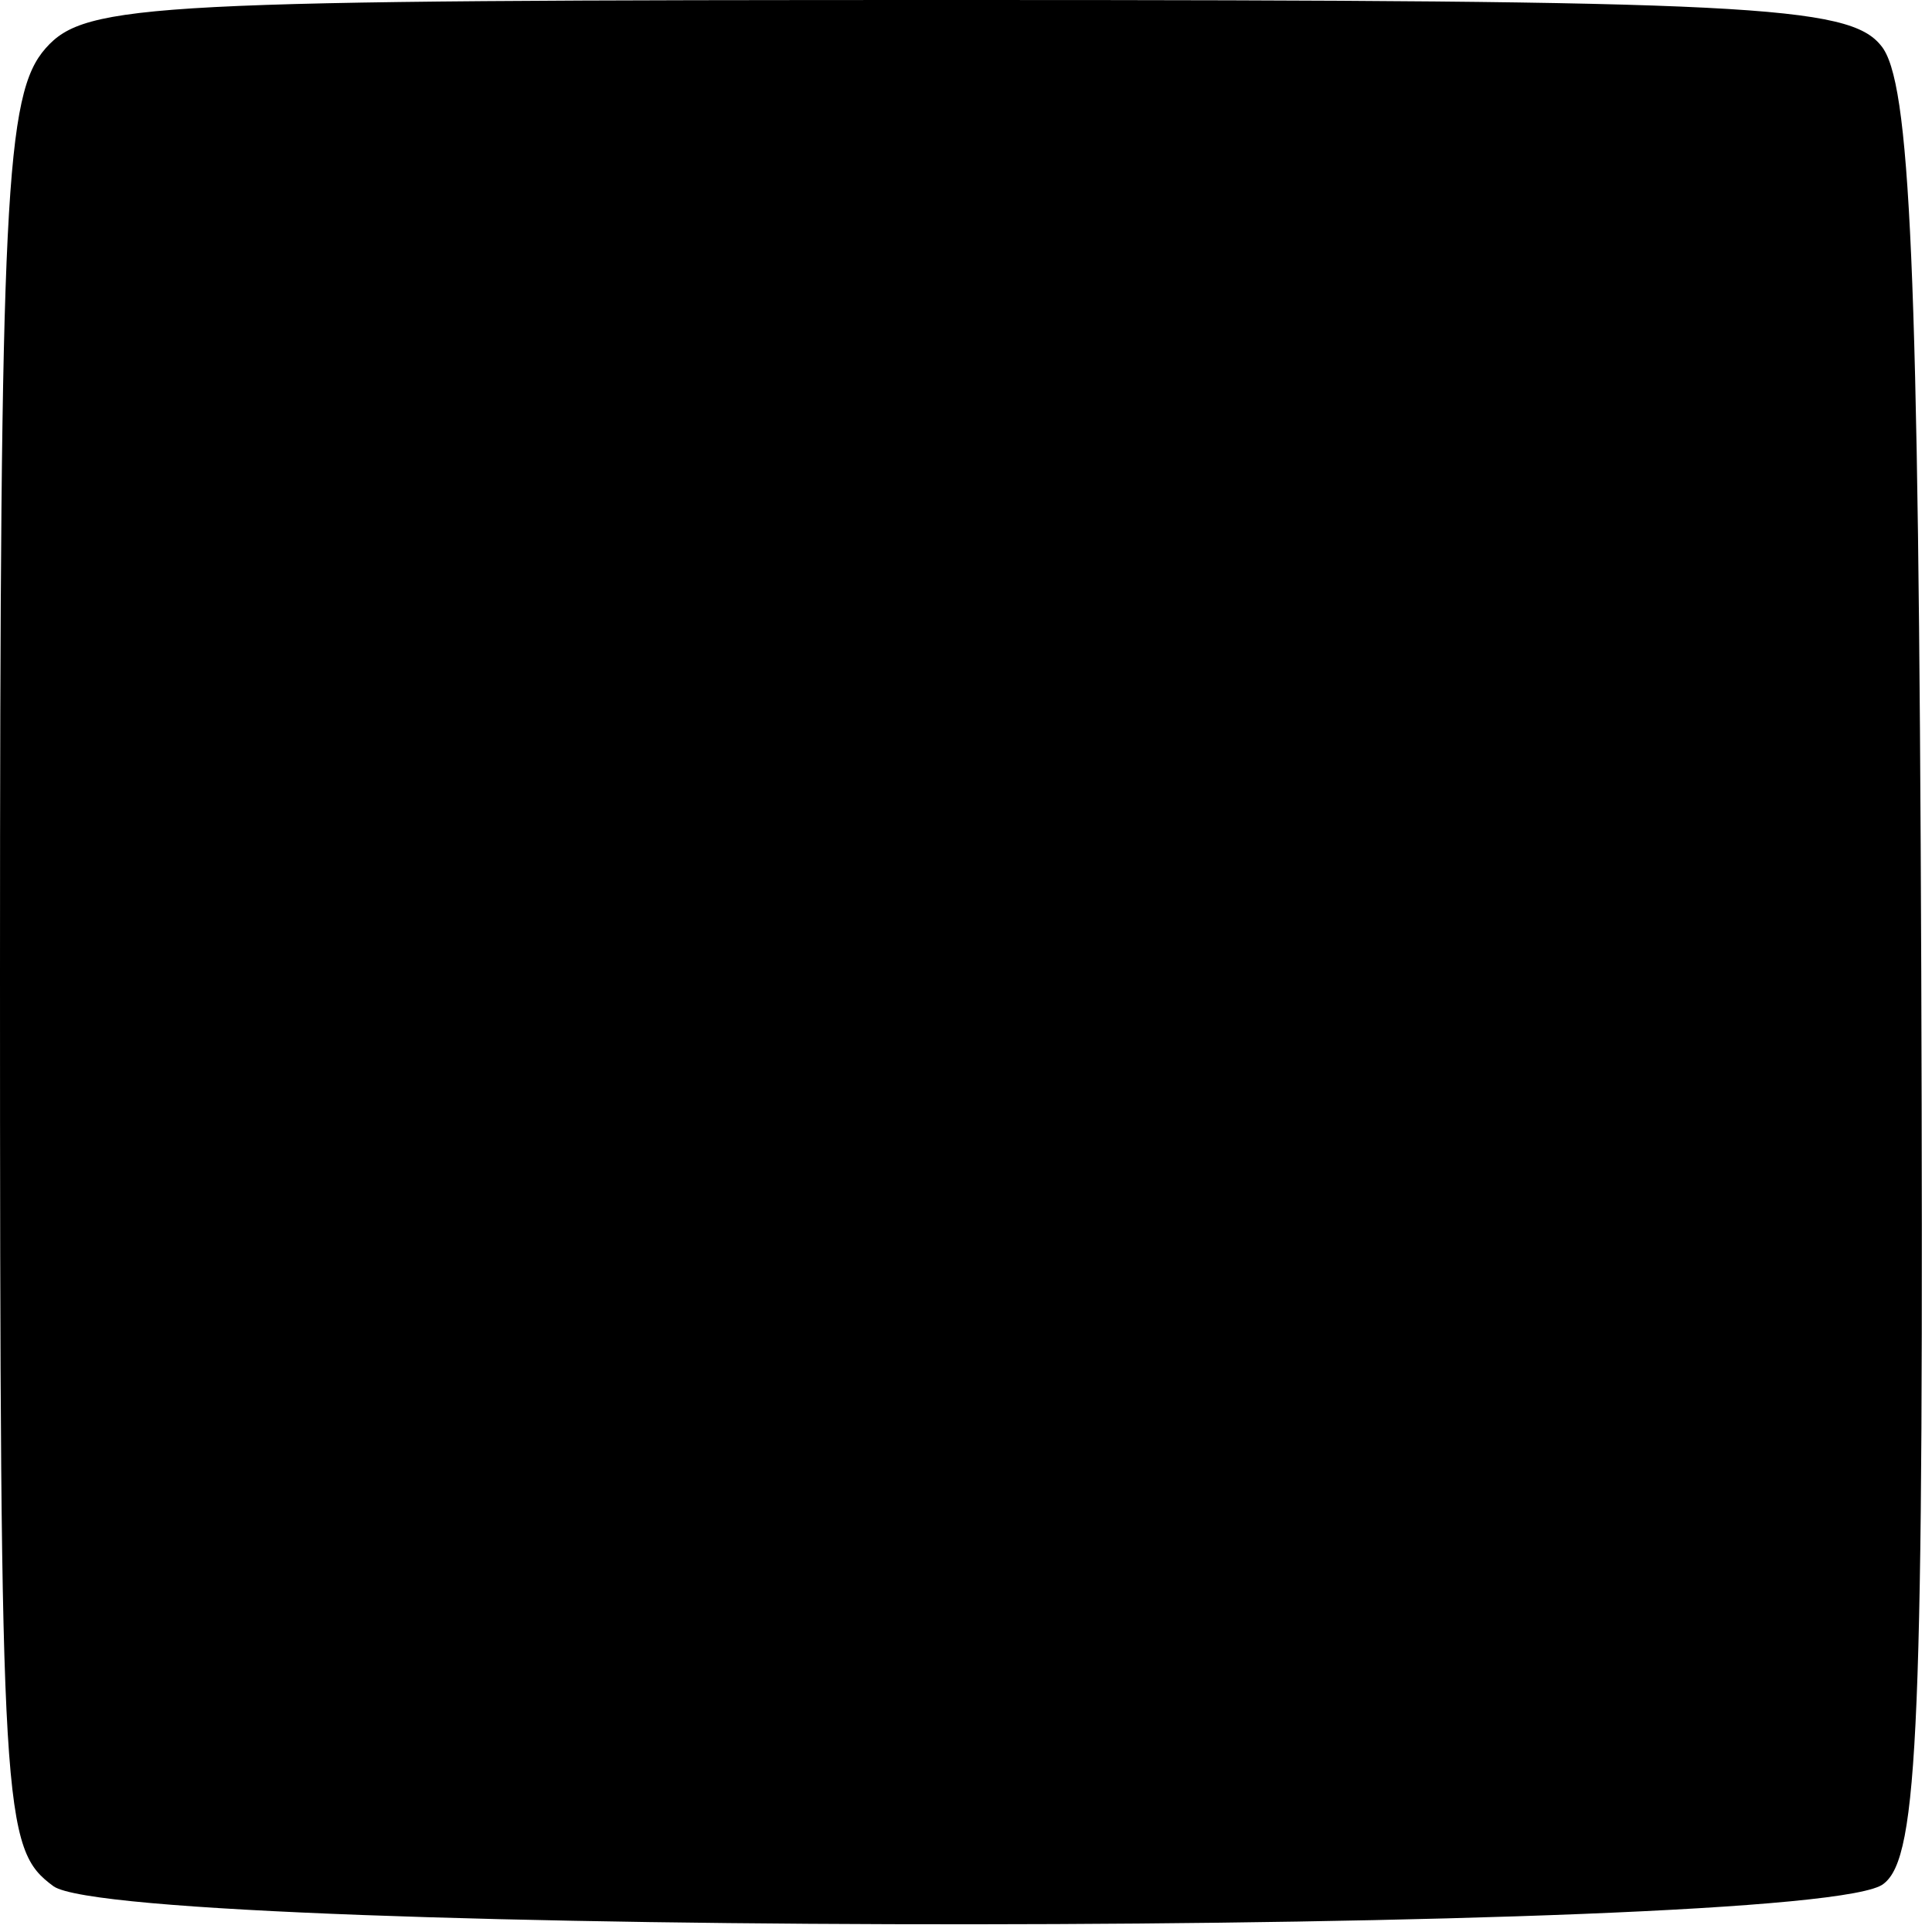 <?xml version="1.0" standalone="no"?>
<!DOCTYPE svg PUBLIC "-//W3C//DTD SVG 20010904//EN"
 "http://www.w3.org/TR/2001/REC-SVG-20010904/DTD/svg10.dtd">
<svg version="1.0" xmlns="http://www.w3.org/2000/svg"
 width="72pt" height="72pt" viewBox="0 0 72 72"
 preserveAspectRatio="xMidYMid meet">
<g transform="translate(0,72) scale(0.1,-0.1)"
fill="#000000" stroke="none">
<path d="M17 702 c-15 -17 -17 -55 -17 -345 0 -315 1 -326 20 -340 28 -19 659
-19 682 1 13 10 15 59 14 340 -1 263 -4 332 -15 345 -12 15 -49 17 -341 17
-304 0 -328 -1 -343 -18z"/>
</g>
</svg>
